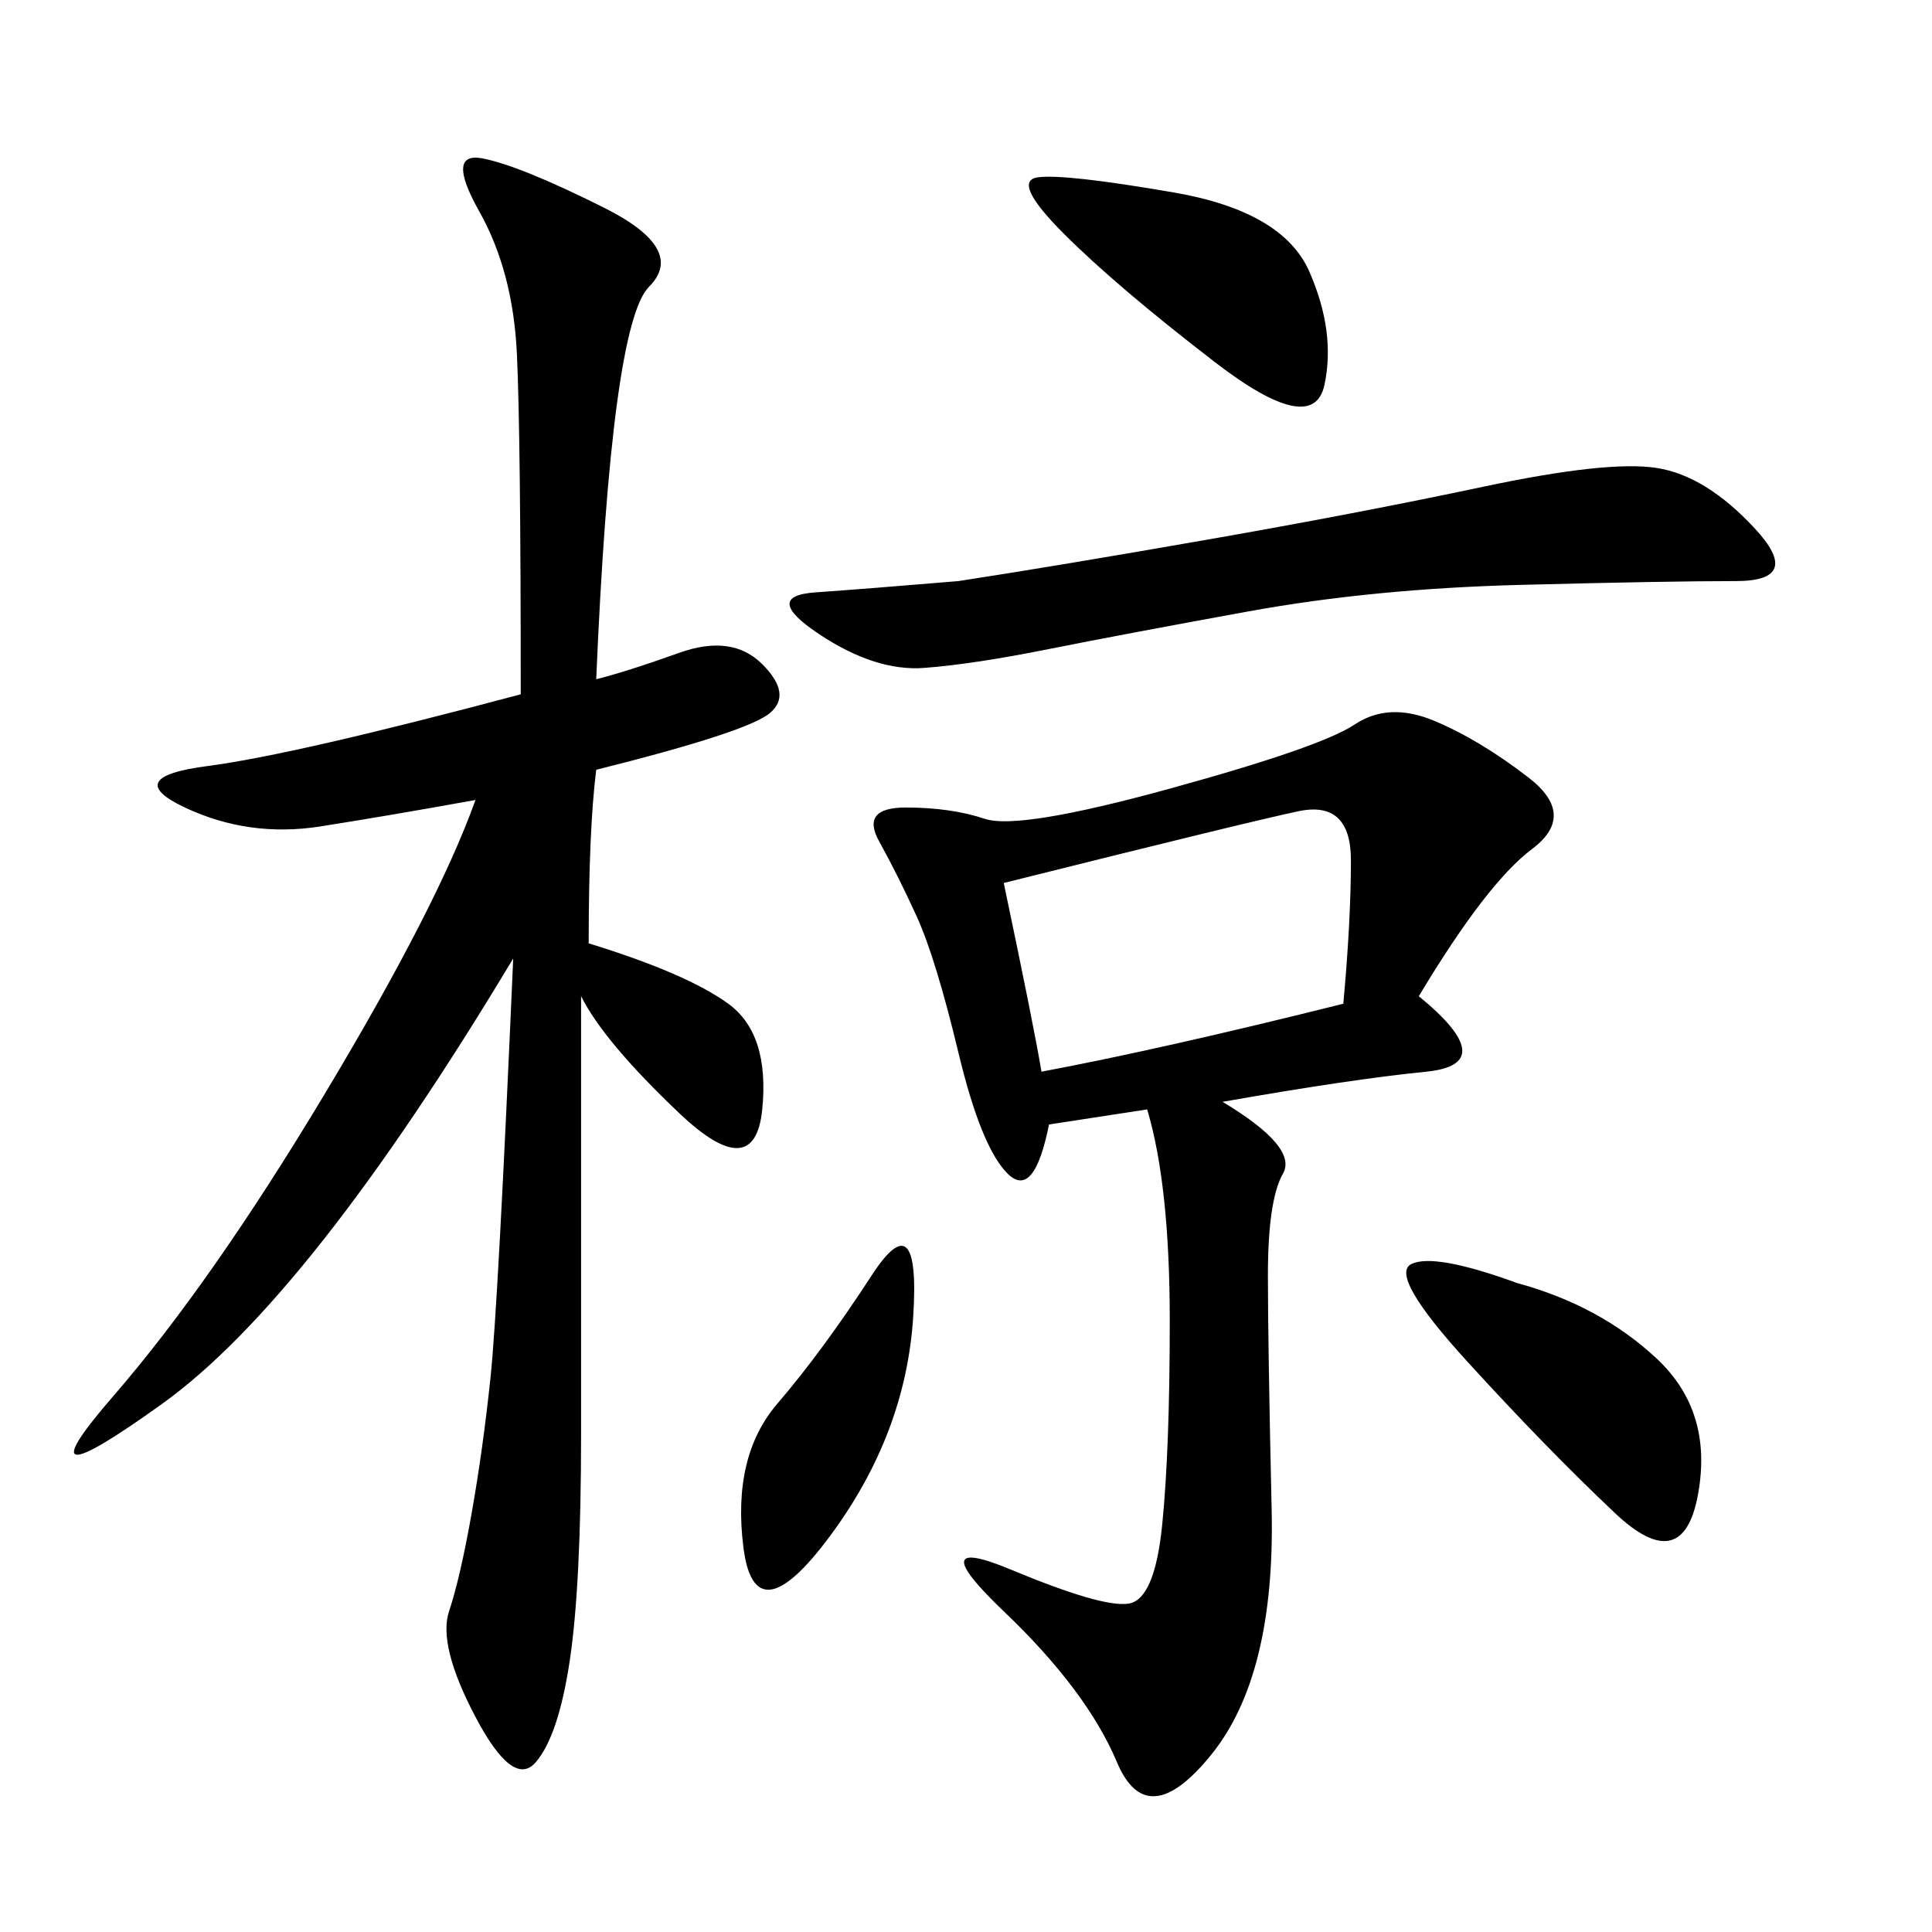 <svg xmlns="http://www.w3.org/2000/svg" xmlns:xlink="http://www.w3.org/1999/xlink" width="300" height="300"><path d="M178.13 172.27L162.89 174.61Q160.55 186.33 156.45 182.23Q152.34 178.13 148.83 163.48Q145.31 148.83 142.38 142.38Q139.45 135.94 136.52 130.66Q133.59 125.39 140.63 125.39L140.63 125.39Q147.66 125.39 152.93 127.15Q158.20 128.91 181.64 122.46Q205.08 116.02 210.35 112.50Q215.63 108.98 222.66 111.91Q229.69 114.84 237.30 120.70Q244.92 126.56 237.89 131.84Q230.86 137.11 220.31 154.69L220.31 154.69Q233.20 165.23 221.48 166.41Q209.77 167.58 189.84 171.09L189.84 171.09Q201.56 178.13 199.22 182.23Q196.88 186.33 196.88 198.05L196.88 198.05Q196.88 208.59 197.46 234.38Q198.05 260.16 188.09 272.46Q178.13 284.77 173.44 273.63Q168.75 262.50 155.86 250.20Q142.97 237.89 157.03 243.75Q171.09 249.61 175.20 249.02Q179.30 248.44 180.47 236.72Q181.64 225 181.64 205.08L181.64 205.08Q181.64 183.98 178.13 172.27L178.13 172.27ZM91.41 146.48Q106.64 151.17 113.09 155.86Q119.53 160.55 118.36 172.27Q117.19 183.98 105.47 172.85Q93.75 161.72 90.23 154.69L90.23 154.69L90.23 222.66Q90.23 246.09 88.48 257.81Q86.72 269.53 83.20 273.63Q79.69 277.73 73.83 266.60Q67.97 255.47 69.73 250.20Q71.48 244.92 73.24 234.96Q75 225 76.17 213.87Q77.34 202.73 79.69 148.83L79.69 148.83Q48.05 201.56 25.20 217.97Q2.34 234.38 17.58 216.80Q32.81 199.22 50.39 169.92Q67.97 140.63 73.83 124.22L73.83 124.22Q60.94 126.56 49.80 128.32Q38.67 130.08 28.71 125.39Q18.75 120.70 32.23 118.95Q45.70 117.19 80.86 107.81L80.86 107.81Q80.86 67.97 80.27 55.08Q79.69 42.19 74.41 32.81Q69.14 23.44 75 24.61Q80.86 25.78 93.75 32.23Q106.64 38.67 100.78 44.53Q94.92 50.39 92.58 105.47L92.58 105.47Q97.27 104.30 105.47 101.37Q113.67 98.44 118.36 103.13Q123.05 107.81 119.53 110.74Q116.02 113.67 92.58 119.53L92.58 119.53Q91.41 128.91 91.41 146.48L91.41 146.48ZM148.83 90.23Q164.06 87.89 187.50 83.79Q210.94 79.69 230.27 75.59Q249.61 71.48 257.23 72.66Q264.84 73.83 272.46 82.03Q280.08 90.23 269.53 90.23L269.53 90.23Q258.98 90.23 236.13 90.82Q213.28 91.41 193.95 94.92Q174.61 98.44 162.89 100.78Q151.17 103.13 143.55 103.71Q135.94 104.30 127.15 98.44Q118.36 92.58 126.56 91.99Q134.77 91.41 148.83 90.23L148.83 90.23ZM155.86 137.11Q160.55 159.38 161.72 166.41L161.72 166.41Q180.47 162.89 208.59 155.86L208.59 155.86Q209.77 142.97 209.77 133.59L209.77 133.59Q209.77 124.22 201.56 125.98Q193.36 127.73 155.86 137.11L155.86 137.11ZM235.55 199.22Q248.44 202.73 257.23 210.94Q266.02 219.14 263.67 232.03Q261.33 244.92 250.78 234.96Q240.23 225 227.93 211.52Q215.63 198.05 219.14 196.29Q222.66 194.53 235.55 199.22L235.55 199.22ZM165.23 36.33Q157.03 28.13 161.13 27.54Q165.23 26.95 182.23 29.88Q199.22 32.81 203.32 42.19Q207.42 51.56 205.66 59.77Q203.91 67.97 188.67 56.25Q173.44 44.53 165.23 36.33L165.23 36.33ZM120.70 217.97Q127.73 209.77 135.35 198.05Q142.97 186.33 141.80 204.49Q140.63 222.66 128.91 238.48Q117.19 254.30 115.43 240.23Q113.67 226.17 120.70 217.97L120.70 217.97Z"/></svg>